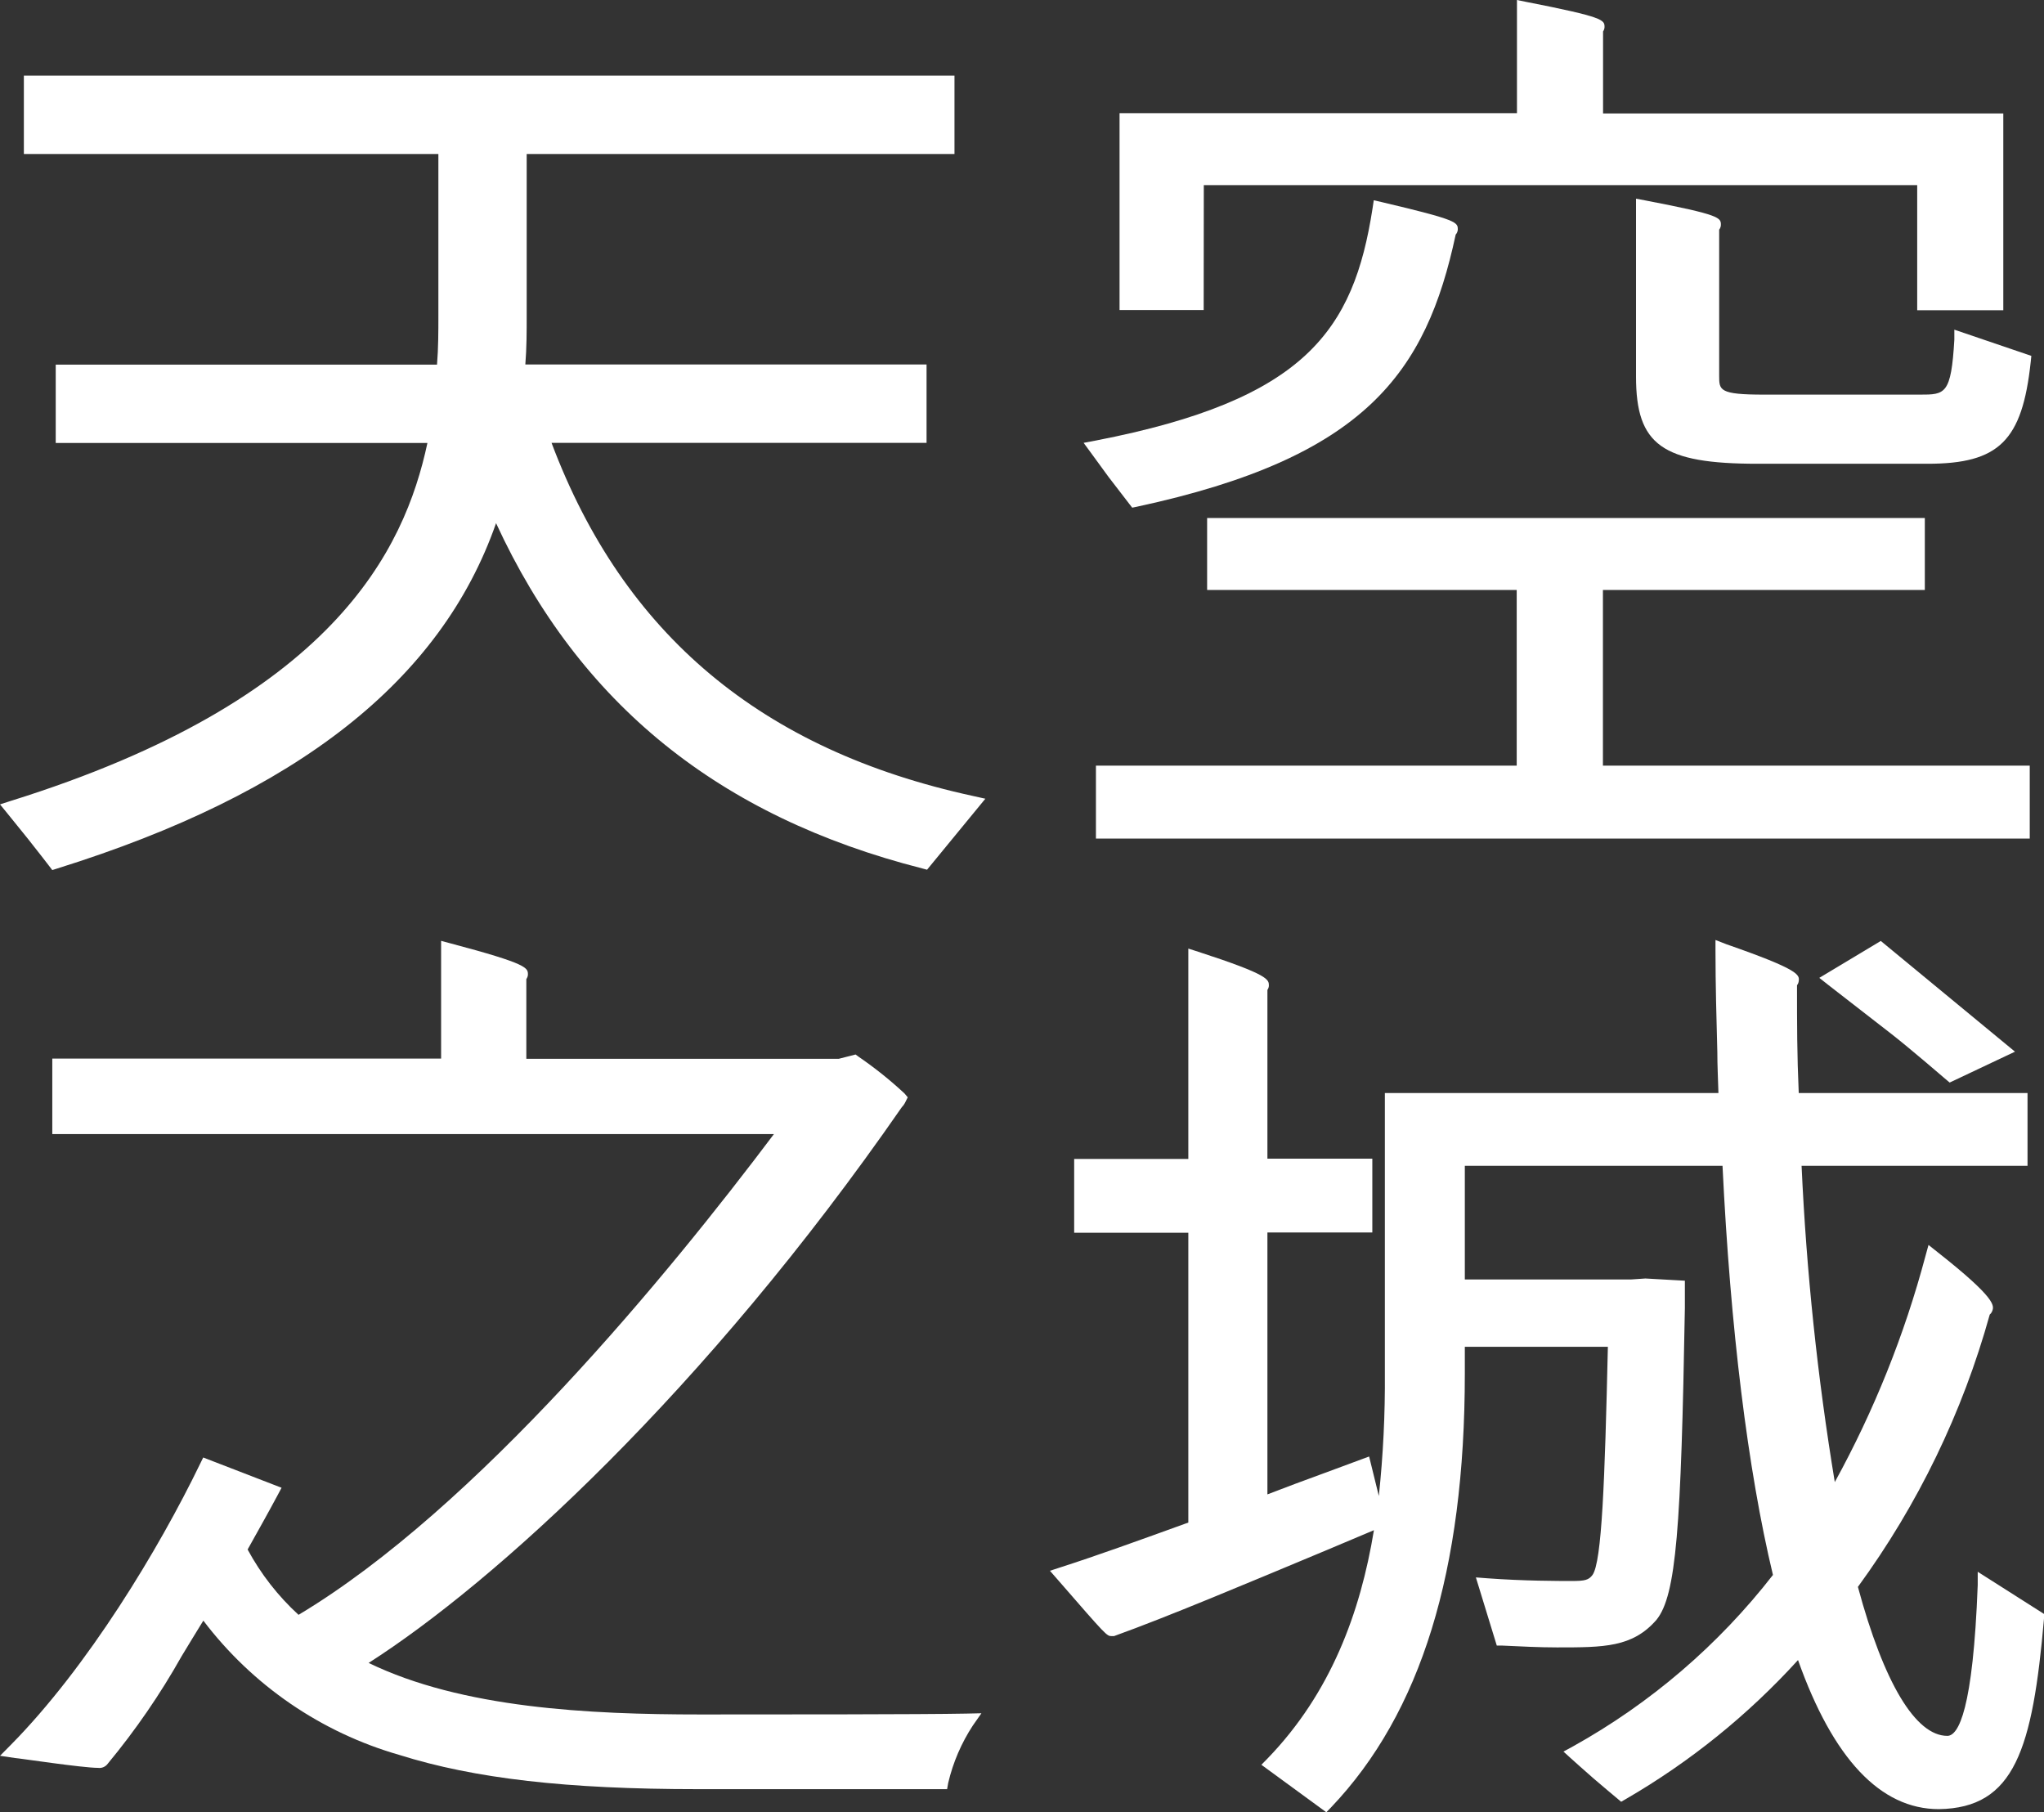 <?xml version="1.0" encoding="utf-8"?>
<!-- Generator: Adobe Illustrator 16.0.0, SVG Export Plug-In . SVG Version: 6.00 Build 0)  -->
<!DOCTYPE svg PUBLIC "-//W3C//DTD SVG 1.1//EN" "http://www.w3.org/Graphics/SVG/1.1/DTD/svg11.dtd">
<svg version="1.1" id="圖層_1" xmlns="http://www.w3.org/2000/svg" xmlns:xlink="http://www.w3.org/1999/xlink" x="0px" y="0px"
	 width="166.18px" height="147.322px" viewBox="-274.917 -215.957 166.18 147.322"
	 enable-background="new -274.917 -215.957 166.18 147.322" xml:space="preserve">
<rect x="-274.917" y="-215.957" width="166.18" height="147.322" fill="#333333" stroke="none"/>
<g>
	<path id="Shape" fill="#FFFFFF" d="M-195.796-151.247c-17.2-3.729-28.42-13.13-34.28-28.71h30.49v-6.37h-32.62
		c0.11-1.36,0.11-2.69,0.11-4v-13.11h34.78v-6.37h-75.66v6.37h33.7v13.12c0,1.3,0,2.64-0.11,4h-31v6.37h30.22
		c-1.87,8.74-7.68,20.92-33.88,29.1l-0.87,0.281l0.58,0.709l1.69,2.09c0.65,0.811,1.72,2.201,1.72,2.201l0.26,0.34l0.41-0.131
		c19.51-6.09,31.2-15.279,35.67-28.07c6.78,14.701,18.13,23.861,34.66,28.07l0.38,0.101l4.74-5.771L-195.796-151.247z"/>
	<path id="Shape_1_" fill="#FFFFFF" d="M-177.046-200.907h58v10.17h7v-16h-32.54v-6.66c0.071-0.104,0.113-0.225,0.12-0.35
		c0-0.59,0-0.81-6.39-2.06l-0.73-0.15v9.2h-32.31v16h6.84L-177.046-200.907z"/>
	<path id="Shape_2_" fill="#FFFFFF" d="M-182.867-174.687l0.39-0.08c18.58-4,23.5-10.879,25.91-22.12
		c0.097-0.108,0.156-0.245,0.17-0.39c0-0.61,0.06-0.78-6.18-2.25l-0.65-0.15l-0.1,0.66c-1.54,9.92-5.44,15.56-22.49,18.871l-1,0.189
		l0.58,0.79l1.46,2L-182.867-174.687z"/>
	<path id="Shape_3_" fill="#FFFFFF" d="M-116.026-189.157v0.81c-0.26,4.47-0.75,4.47-2.81,4.47h-12.67c-3.64,0-3.64-0.36-3.64-1.53
		v-11.88c0.085-0.109,0.134-0.242,0.14-0.38c0-0.59,0-0.82-6.16-2l-0.74-0.14v14.47c0,5.56,2.13,7.08,9.9,7.08h13.8
		c5.81,0,7.7-1.86,8.39-8.28l0.05-0.49L-116.026-189.157z"/>
	<polygon id="Shape_4_" fill="#FFFFFF" points="-144.597,-167.997 -118.426,-167.997 -118.426,-173.847 -176.776,-173.847 
		-176.776,-167.997 -151.606,-167.997 -151.606,-153.716 -185.816,-153.716 -185.816,-147.787 -109.896,-147.787 -109.896,-153.716 
		-144.597,-153.716 	"/>
	<path id="Shape_5_" fill="#FFFFFF" d="M-196.386-76.654c-3.32,0.07-16.181,0.07-21.561,0.07c-9.13,0-19.41-0.51-27-4.19
		c10.21-6.521,27.29-22,43.35-45.18c0.125-0.128,0.227-0.277,0.301-0.44l0.18-0.36l-0.26-0.31c-1.174-1.093-2.428-2.095-3.75-3
		l-0.23-0.17l-1.37,0.35h-25.399v-6.48c0.074-0.103,0.119-0.224,0.129-0.35c0-0.56,0.061-0.87-6.279-2.55l-0.779-0.21v9.57h-31.611
		v6.14h58.669c-8.52,11.33-24.159,30.411-38.649,39.081c-1.667-1.527-3.066-3.322-4.14-5.311c0.85-1.52,1.72-3.07,2.43-4.4
		l0.33-0.619l-6.37-2.461l-0.25,0.51c-3.34,6.9-9.14,16.531-15.41,22.871l-0.86,0.869l1.21,0.18c0.22,0,5.48,0.801,6.76,0.801
		c0.306,0.043,0.61-0.088,0.79-0.34c2.258-2.725,4.267-5.646,6-8.73c0.57-0.939,1.15-1.9,1.77-2.9
		c3.994,5.268,9.586,9.098,15.94,10.92c6.109,1.921,13.6,2.781,24.279,2.781h20.25l0.091-0.511c0.39-1.657,1.067-3.235,2-4.659
		l0.7-1L-196.386-76.654z"/>
	<path id="Shape_6_" fill="#FFFFFF" d="M-121.156-131.914c1.64,1.28,4.41,3.68,4.439,3.7l0.311,0.26l5.31-2.51l-10.91-9l-5,3
		l0.711,0.56L-121.156-131.914z"/>
	<path id="Shape_7_" fill="#FFFFFF" d="M-114.126-88.184v1.08c-0.381,10.129-1.561,12.26-2.471,12.26c-2.58,0-5.16-4.301-7.27-12.11
		c4.877-6.675,8.509-14.175,10.72-22.14c0.097-0.083,0.169-0.189,0.21-0.31c0.141-0.4,0.33-1-4.45-4.76l-0.739-0.59l-0.25,0.91
		c-1.705,6.399-4.18,12.567-7.37,18.37c-1.405-8.509-2.308-17.094-2.7-25.709h18.37v-5.92h-18.601c-0.14-3.15-0.14-5.57-0.14-8.76
		c0.077-0.098,0.126-0.216,0.14-0.34c0.061-0.51,0.101-0.91-5.899-3l-0.87-0.34v0.88c0,2.76,0.08,5.54,0.15,8.23
		c0,1.11,0.06,2.22,0.09,3.33h-27.12v22.76c0.026,3.34-0.138,6.678-0.49,10l-0.79-3.211l-0.65,0.24c-1.81,0.66-3.64,1.36-5.41,2
		l-2.209,0.84v-21.29h8.529v-6h-8.529v-13.72c0.068-0.097,0.11-0.211,0.119-0.33c0-0.51,0.08-0.88-5.74-2.771l-0.809-0.26v17.1
		h-9.281v6h9.281v23.561c-4,1.449-7.461,2.699-10.361,3.629l-0.889,0.291l0.619,0.709c4,4.601,4,4.601,4.4,4.601h0.09h0.1
		c4.391-1.58,10.67-4.229,17.311-7l3.82-1.61c-1.101,6.711-3.521,13.26-8.65,18.561l-0.5,0.51l5.279,3.859l0.381-0.39
		c7.32-7.68,10.88-19.22,10.88-35.271v-2.179h11.63c-0.25,10.95-0.49,17.49-1.25,18.55c-0.311,0.41-0.6,0.49-1.68,0.49
		s-3.91,0-6.891-0.221l-0.91-0.07l1.7,5.541h0.431c1.489,0.069,3,0.149,4.46,0.149c3.829,0,6.14,0,8.09-2.24
		c1.62-2,2-7.489,2.31-25.35v-2.22l-3.21-0.18l-1.17,0.08h-13.51v-9.24h20.95c0.64,13.22,2.05,24.7,4.1,33.26
		c-4.426,5.693-9.957,10.436-16.26,13.939l-0.771,0.42l0.65,0.59c0,0,1.11,1,1.78,1.58s1.93,1.631,1.93,1.631l0.33,0.279l0.38-0.22
		c5.22-3.024,9.941-6.837,14-11.3c2.84,8,6.69,12.119,11.45,12.119c6.16-0.09,7.62-4.85,8.55-15.5v-0.369L-114.126-88.184z"/>
</g>
</svg>
